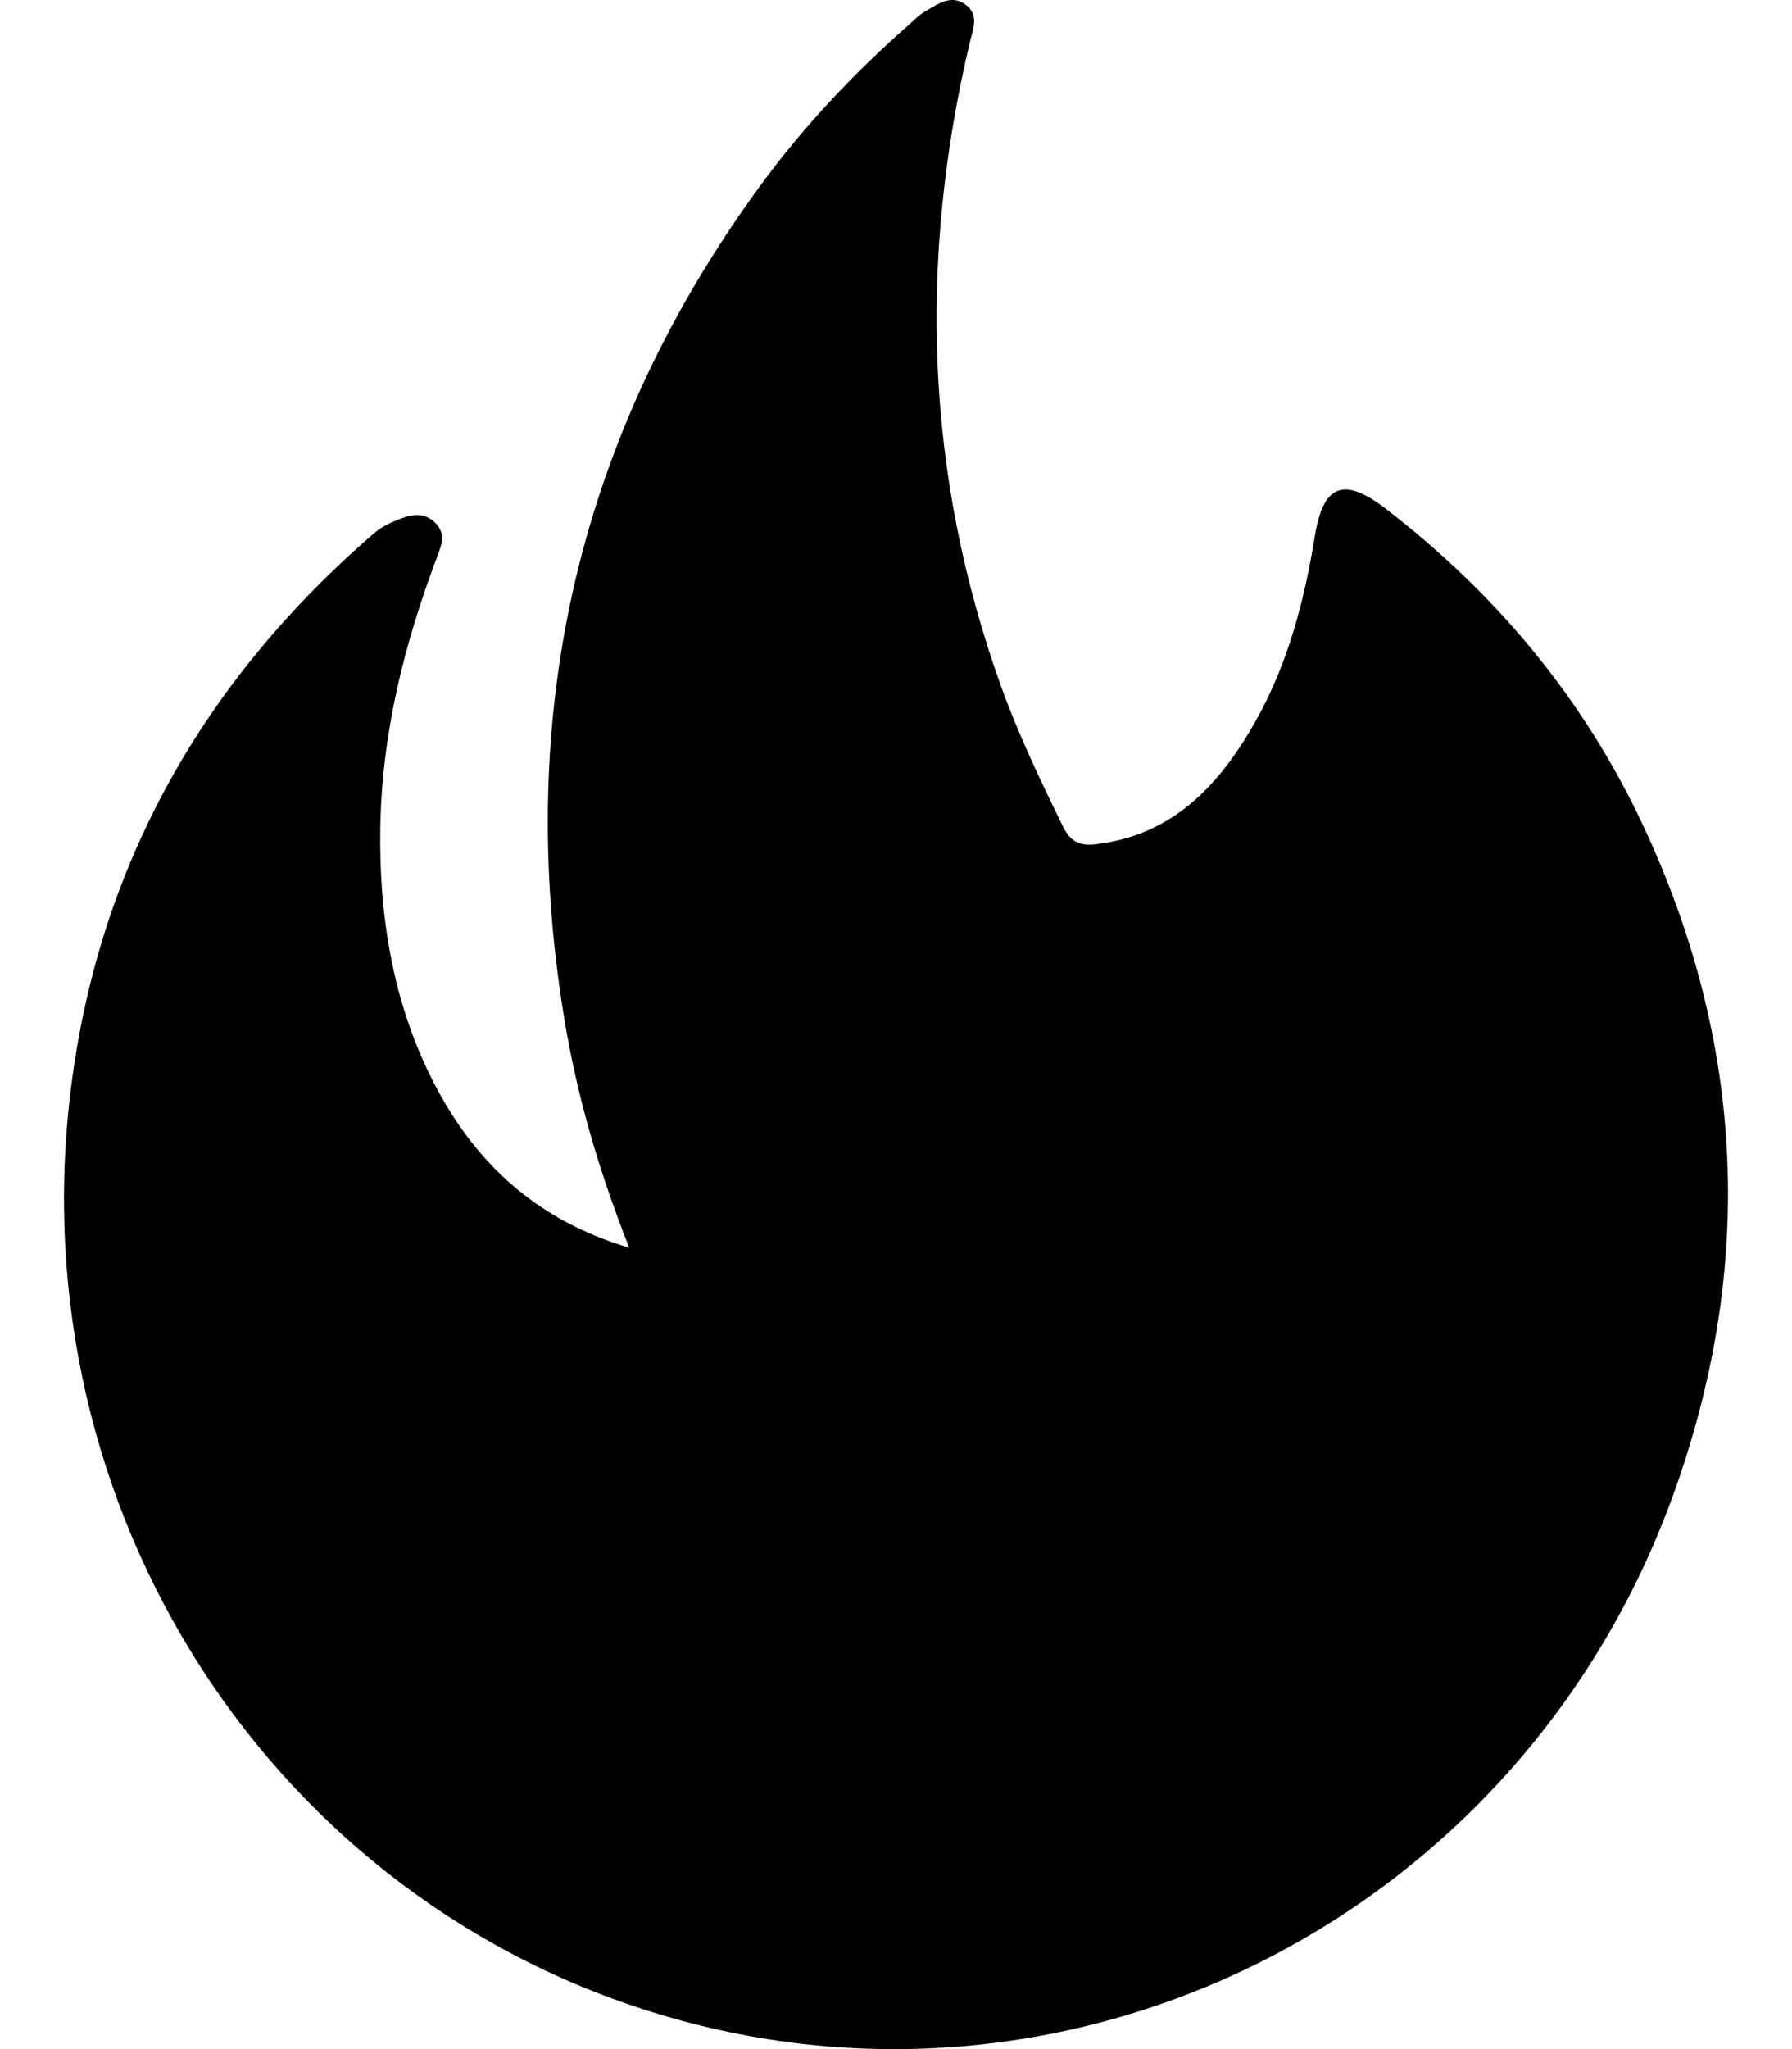 <svg xmlns="http://www.w3.org/2000/svg" fill="none" viewBox="0 0 28 32" height="32" width="28">
<path fill="black" d="M9.831 19.485C9.334 18.222 9.004 17.062 8.81 15.866C8.038 11.102 9.047 6.779 11.87 2.912C12.551 1.98 13.336 1.148 14.196 0.391C14.282 0.316 14.363 0.23 14.46 0.175C14.655 0.065 14.858 -0.094 15.085 0.071C15.306 0.231 15.202 0.457 15.153 0.663C14.351 4.055 14.455 7.402 15.633 10.694C15.906 11.457 16.255 12.185 16.611 12.911C16.721 13.135 16.862 13.213 17.11 13.185C18.329 13.048 19.064 12.254 19.632 11.238C20.129 10.349 20.382 9.373 20.545 8.37C20.675 7.57 20.991 7.436 21.65 7.943C23.368 9.265 24.736 10.891 25.673 12.89C27.279 16.318 27.421 19.835 26.134 23.372C23.781 29.839 16.955 33.358 10.484 31.51C4.272 29.736 0.286 23.611 1.107 17.008C1.545 13.478 3.205 10.609 5.842 8.329C5.974 8.215 6.145 8.14 6.31 8.082C6.479 8.023 6.66 8.018 6.806 8.17C6.962 8.331 6.906 8.496 6.838 8.674C6.319 10.042 5.966 11.445 5.942 12.926C5.919 14.363 6.159 15.757 6.829 17.006C7.456 18.177 8.395 19.061 9.831 19.485Z"></path>
</svg>

